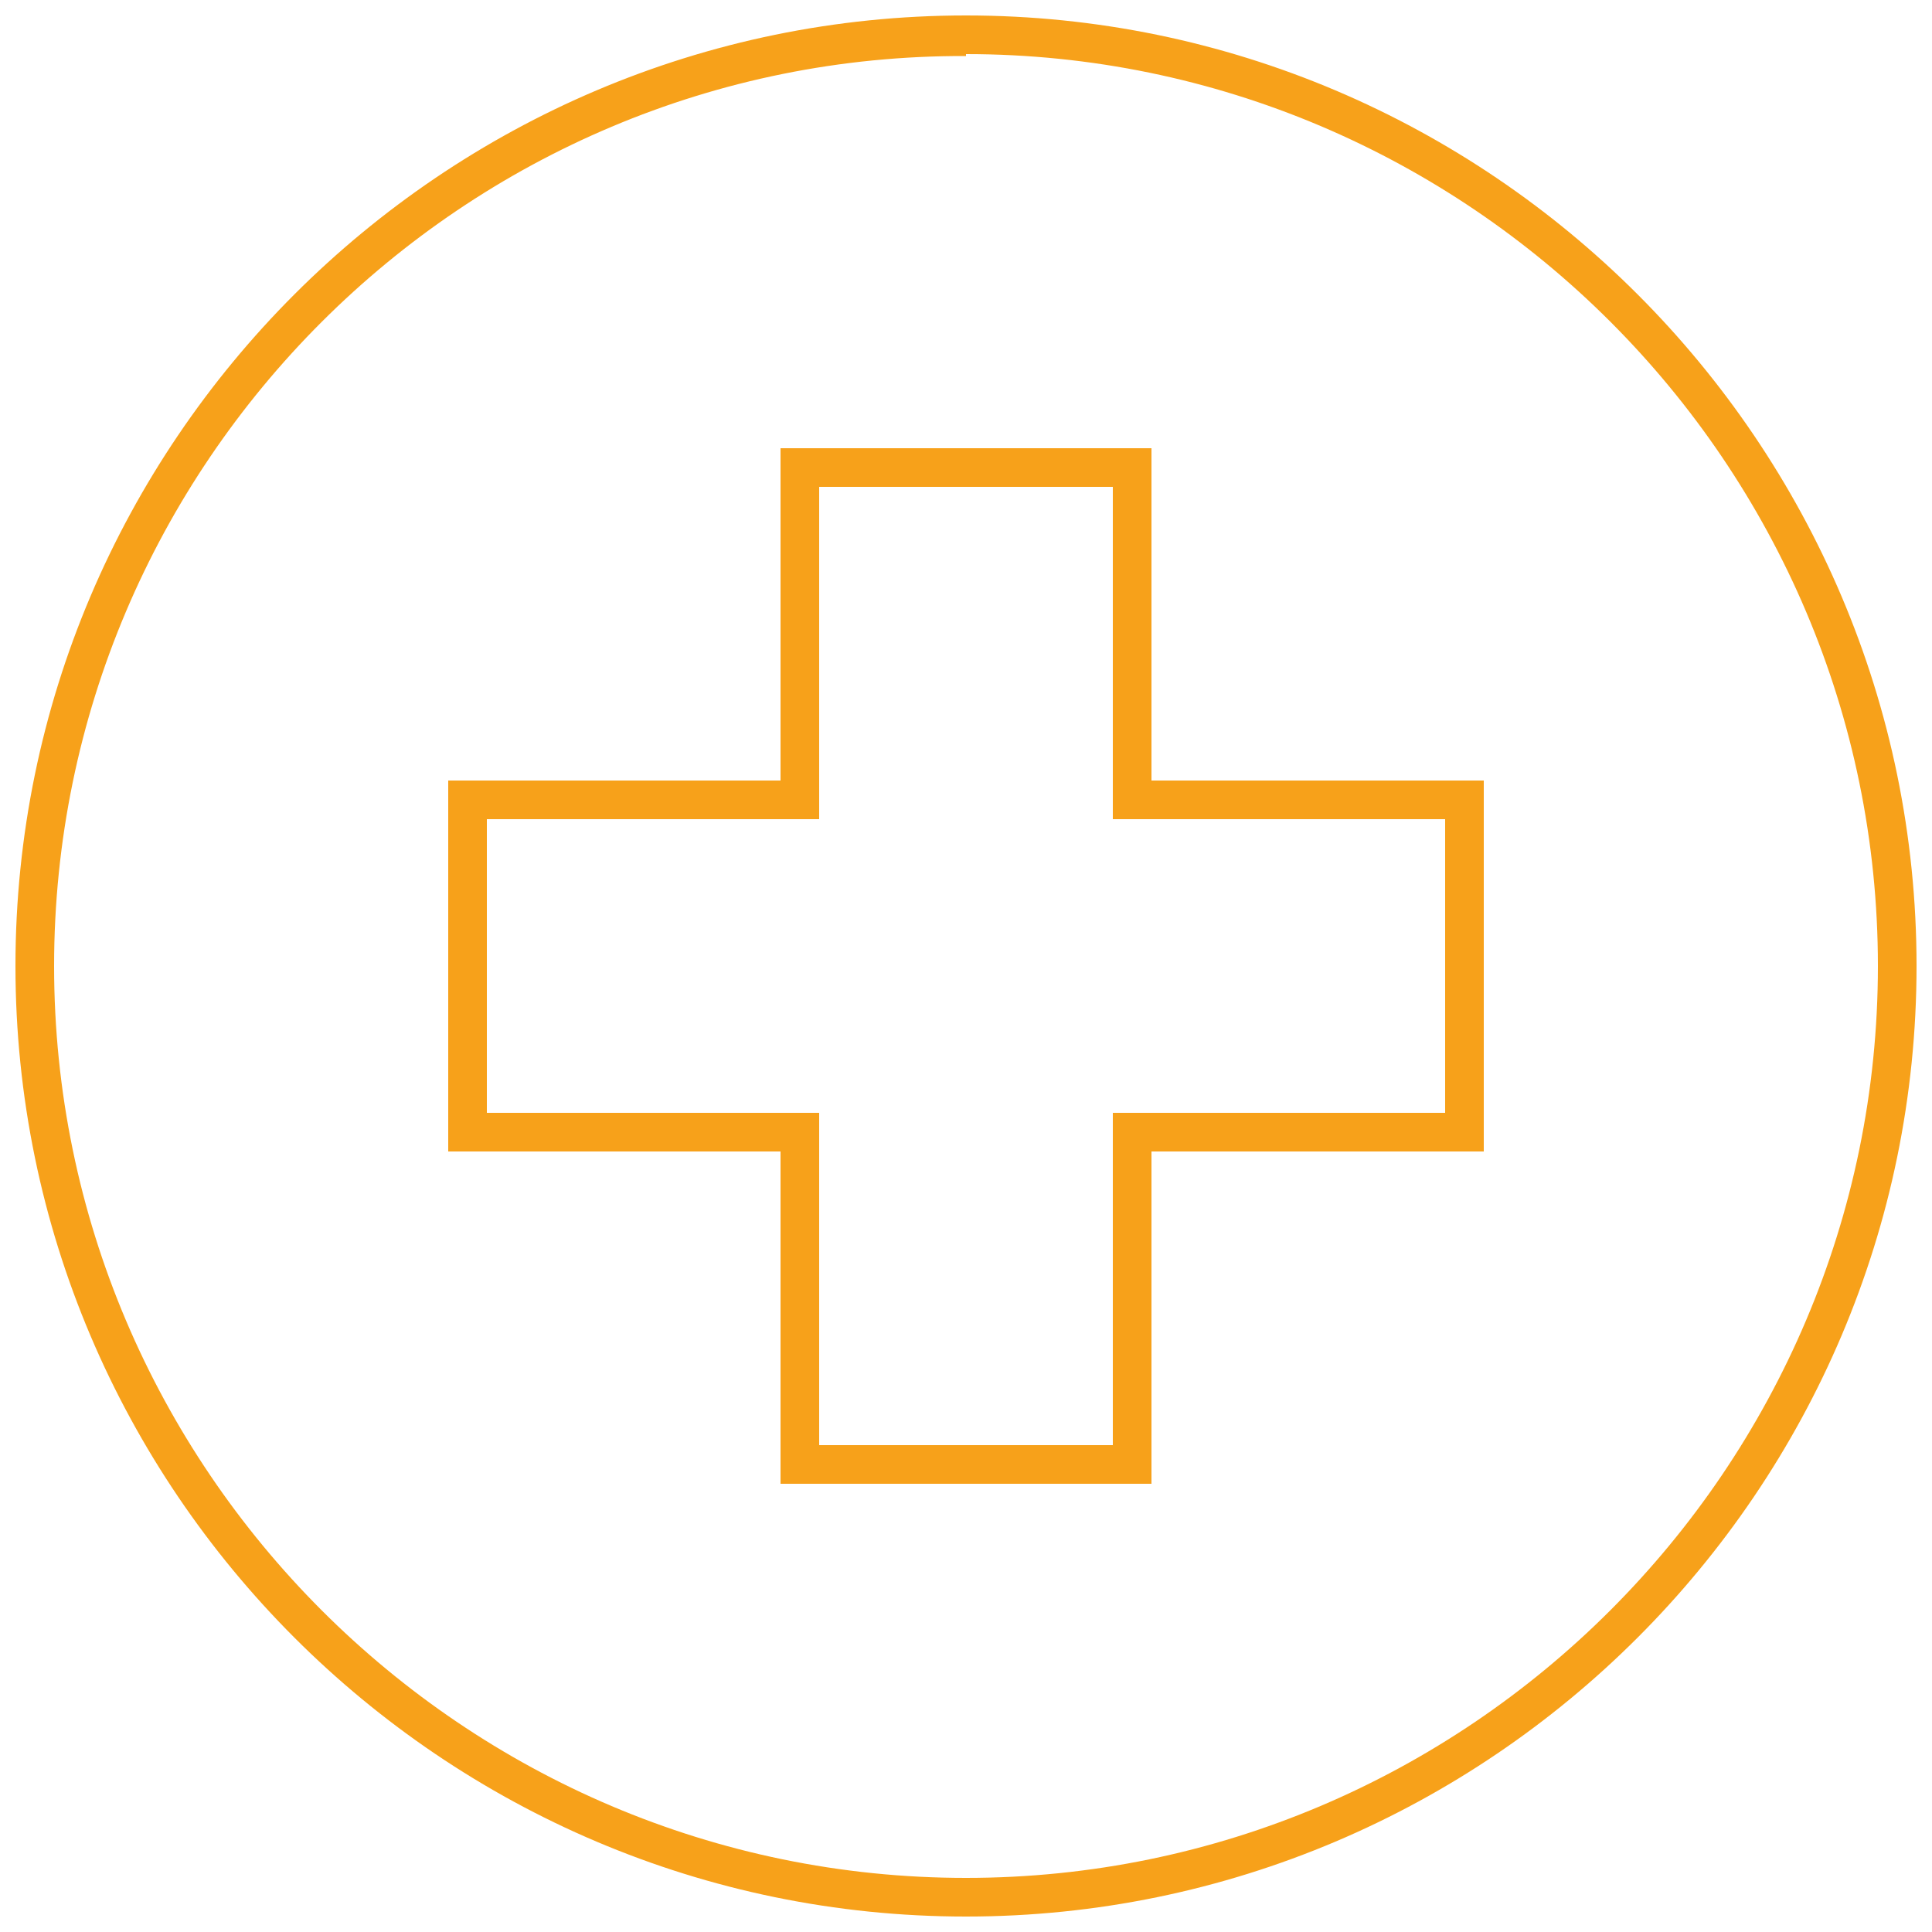 <?xml version="1.0" encoding="UTF-8"?>
<svg xmlns="http://www.w3.org/2000/svg" id="Layer_1" data-name="Layer 1" width="100" height="100" viewBox="0 0 100 100">
  <defs>
    <style>
      .cls-1 {
        fill: #f7a11a;
        stroke-width: 0px;
      }
    </style>
  </defs>
  <path class="cls-1" d="m50,99.2C22.9,99.2.8,77.1.8,50S22.9.8,50,.8s49.2,22.1,49.2,49.2-22.1,49.2-49.2,49.2Zm0-96.3C24,2.8,2.8,24,2.8,50s21.2,47.2,47.2,47.2,47.2-21.2,47.2-47.2S76,2.8,50,2.8Z"></path>
  <path class="cls-1" d="m59.6,76.8h-19.2v-17.2h-17.2v-19.2h17.2v-17.2h19.2v17.2h17.2v19.2h-17.2v17.2Zm-17.2-2h15.2v-17.2h17.2v-15.2h-17.2v-17.2h-15.2v17.2h-17.2v15.2h17.2v17.2Z"></path>
</svg>
